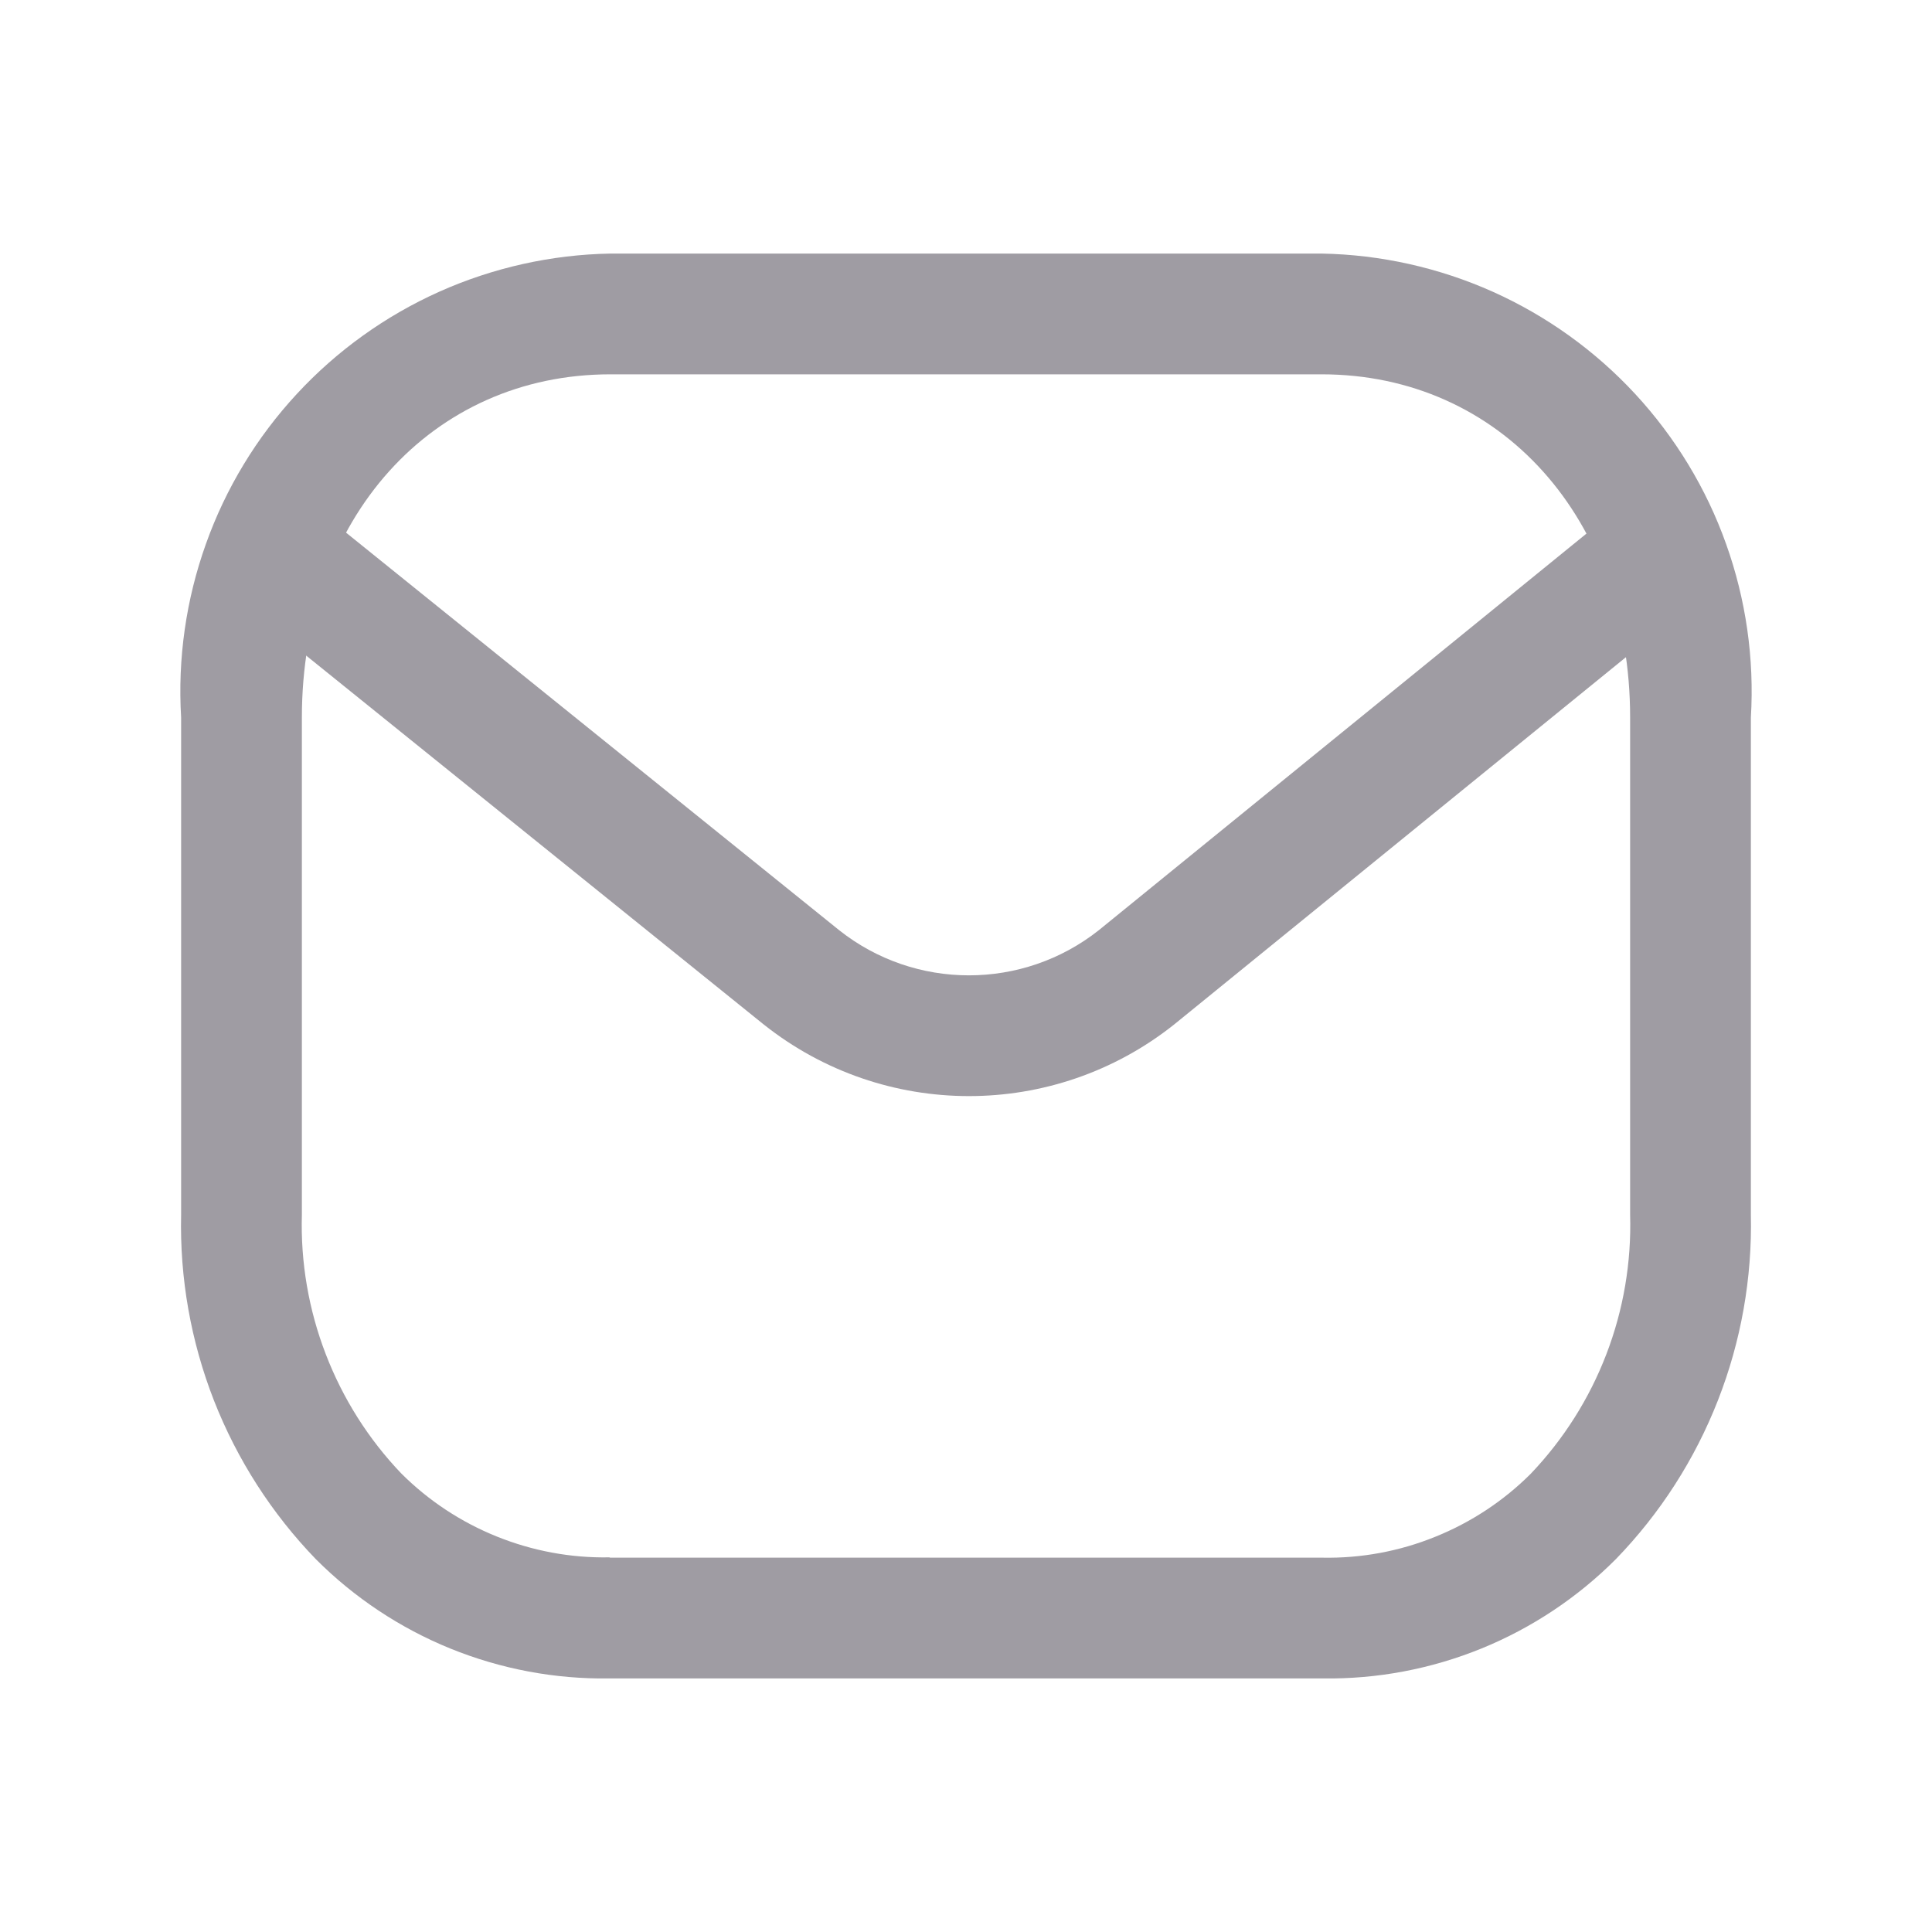 <svg width="24" height="24" viewBox="0 0 24 24" fill="none" xmlns="http://www.w3.org/2000/svg">
<path fill-rule="evenodd" clip-rule="evenodd" d="M2.847 6.409C3.107 6.087 3.579 6.036 3.901 6.296L10.424 11.555C11.367 12.303 12.704 12.303 13.649 11.556L20.114 6.298C20.436 6.037 20.908 6.085 21.169 6.407C21.431 6.728 21.382 7.2 21.061 7.462L14.585 12.727C13.093 13.913 10.98 13.912 9.488 12.727L9.484 12.724L2.96 7.464C2.637 7.204 2.587 6.732 2.847 6.409Z" fill="#9F9CA3"/>
<path d="M16.431 20.85H7.567C6.892 20.86 6.221 20.733 5.595 20.479C4.97 20.225 4.401 19.847 3.924 19.369C3.376 18.802 2.946 18.132 2.658 17.398C2.371 16.663 2.232 15.879 2.25 15.09V8.913C2.206 8.181 2.311 7.448 2.558 6.757C2.804 6.066 3.188 5.433 3.687 4.894C4.185 4.356 4.787 3.924 5.456 3.624C6.125 3.325 6.849 3.163 7.582 3.15H16.418C17.151 3.163 17.875 3.325 18.544 3.624C19.213 3.924 19.815 4.356 20.313 4.894C20.811 5.433 21.196 6.066 21.442 6.757C21.689 7.448 21.794 8.181 21.75 8.913V15.09C21.767 15.878 21.628 16.662 21.341 17.395C21.054 18.129 20.624 18.799 20.076 19.365C19.599 19.844 19.03 20.223 18.404 20.478C17.778 20.733 17.107 20.86 16.431 20.85ZM7.58 19.35H16.429C16.908 19.359 17.384 19.271 17.828 19.091C18.273 18.912 18.677 18.646 19.016 18.307C19.424 17.879 19.743 17.375 19.955 16.822C20.167 16.27 20.267 15.682 20.25 15.09V8.913C20.25 6.443 18.639 4.65 16.418 4.65H7.582C5.361 4.65 3.75 6.443 3.75 8.913V15.09C3.733 15.681 3.834 16.269 4.046 16.82C4.258 17.372 4.576 17.876 4.984 18.303C5.323 18.642 5.727 18.908 6.171 19.087C6.615 19.266 7.09 19.355 7.569 19.346L7.58 19.35Z" fill="#9F9CA3"/>
</svg>
